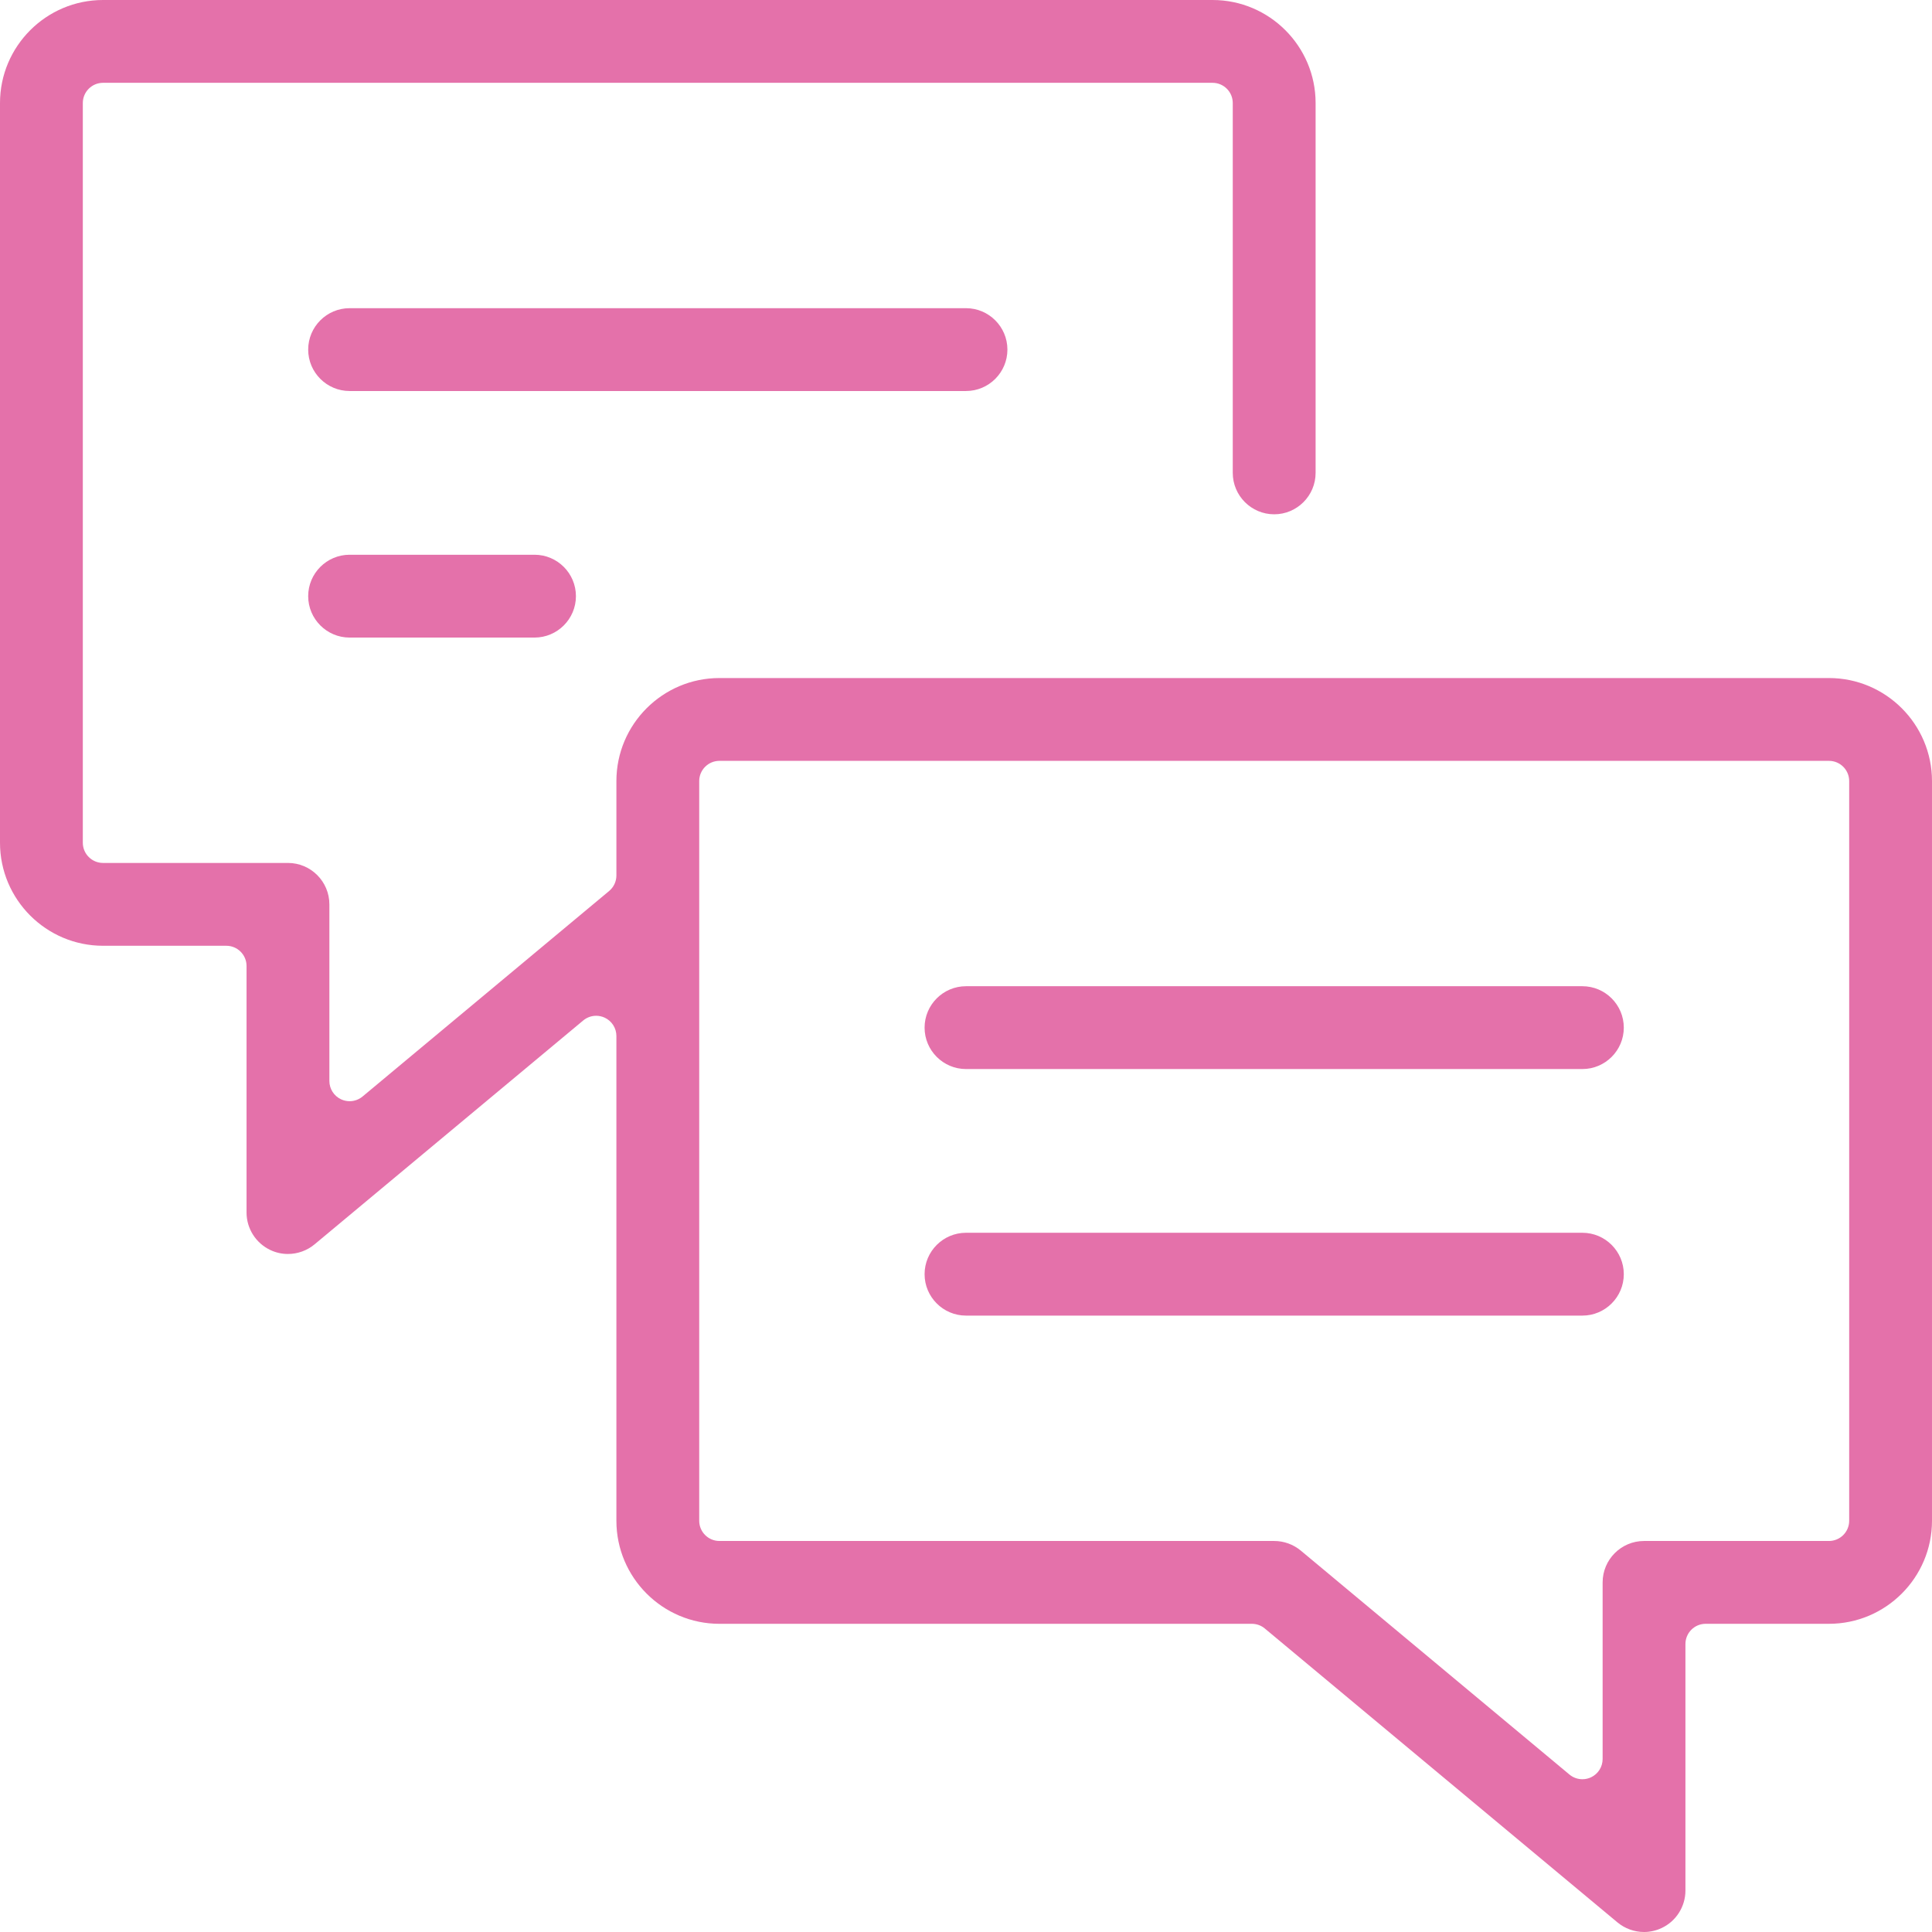 <?xml version="1.0" encoding="utf-8"?>
<!-- Generator: Adobe Illustrator 16.0.4, SVG Export Plug-In . SVG Version: 6.00 Build 0)  -->
<!DOCTYPE svg PUBLIC "-//W3C//DTD SVG 1.1//EN" "http://www.w3.org/Graphics/SVG/1.1/DTD/svg11.dtd">
<svg version="1.1" id="Layer_1" xmlns="http://www.w3.org/2000/svg" xmlns:xlink="http://www.w3.org/1999/xlink" x="0px" y="0px"
	 width="170px" height="170px" viewBox="0 0 170 170" enable-background="new 0 0 170 170" xml:space="preserve">
<g>
	<g>
		<path fill="#E471AA" d="M144.661,170c-0.851,0-1.681-0.3-2.339-0.846l-31.029-25.859c-0.319-0.268-0.723-0.413-1.14-0.413H63.305
			c-5,0-9.067-4.068-9.067-9.067V91.16c0-0.69-0.4-1.319-1.025-1.612c-0.242-0.111-0.499-0.168-0.755-0.168
			c-0.409,0-0.813,0.141-1.14,0.413l-23.644,19.704c-0.655,0.542-1.485,0.842-2.335,0.842c-0.538,0-1.056-0.115-1.542-0.344
			c-1.279-0.598-2.103-1.892-2.103-3.3V85c0-0.983-0.797-1.78-1.78-1.78H9.067c-5,0-9.067-4.068-9.067-9.067V9.067
			C0,4.068,4.068,0,9.067,0h97.628c4.999,0,9.067,4.068,9.067,9.067V41.61c0,2.009-1.635,3.644-3.644,3.644
			s-3.645-1.635-3.645-3.644V9.067c0-0.983-0.797-1.78-1.779-1.78H9.067c-0.983,0-1.78,0.797-1.78,1.78v65.085
			c0,0.983,0.797,1.78,1.78,1.78h16.271c2.008,0,3.644,1.635,3.644,3.644v15.541c0,0.69,0.4,1.319,1.025,1.612
			c0.241,0.112,0.499,0.168,0.755,0.168c0.409,0,0.814-0.142,1.14-0.413l21.695-18.083c0.406-0.338,0.641-0.839,0.641-1.367v-8.305
			c0-5,4.067-9.067,9.067-9.067h97.627c5,0,9.067,4.068,9.067,9.067v65.085c0,4.999-4.067,9.067-9.067,9.067h-10.848
			c-0.983,0-1.78,0.797-1.78,1.78v21.694c0,1.408-0.823,2.703-2.097,3.297C145.725,169.88,145.191,170,144.661,170z M63.305,66.949
			c-0.983,0-1.78,0.797-1.78,1.78v65.085c0,0.982,0.797,1.78,1.78,1.78h48.814c0.852,0,1.682,0.3,2.337,0.844l23.642,19.707
			c0.326,0.272,0.731,0.413,1.14,0.413c0.257,0,0.514-0.055,0.756-0.168c0.625-0.293,1.024-0.922,1.024-1.612v-15.54
			c0-2.009,1.635-3.644,3.644-3.644h16.271c0.983,0,1.78-0.798,1.78-1.78V68.729c0-0.983-0.797-1.78-1.78-1.78H63.305z"/>
	</g>
	<g>
		<path fill="#E471AA" d="M85,94.067c-2.009,0-3.644-1.635-3.644-3.643c0-2.01,1.635-3.645,3.644-3.645h54.237
			c2.009,0,3.644,1.635,3.644,3.645c0,2.008-1.635,3.643-3.644,3.643H85z"/>
	</g>
	<g>
		<path fill="#E471AA" d="M85,115.762c-2.009,0-3.644-1.635-3.644-3.644s1.635-3.644,3.644-3.644h54.237
			c2.009,0,3.644,1.635,3.644,3.644s-1.635,3.644-3.644,3.644H85z"/>
	</g>
	<g>
		<path fill="#E471AA" d="M30.762,34.406c-2.008,0-3.644-1.635-3.644-3.644s1.635-3.644,3.644-3.644H85
			c2.009,0,3.644,1.635,3.644,3.644S87.009,34.406,85,34.406H30.762z"/>
	</g>
	<g>
		<path fill="#E471AA" d="M30.762,56.101c-2.008,0-3.644-1.635-3.644-3.644s1.635-3.644,3.644-3.644h16.271
			c2.009,0,3.644,1.635,3.644,3.644s-1.635,3.644-3.644,3.644H30.762z"/>
	</g>
</g>
</svg>

